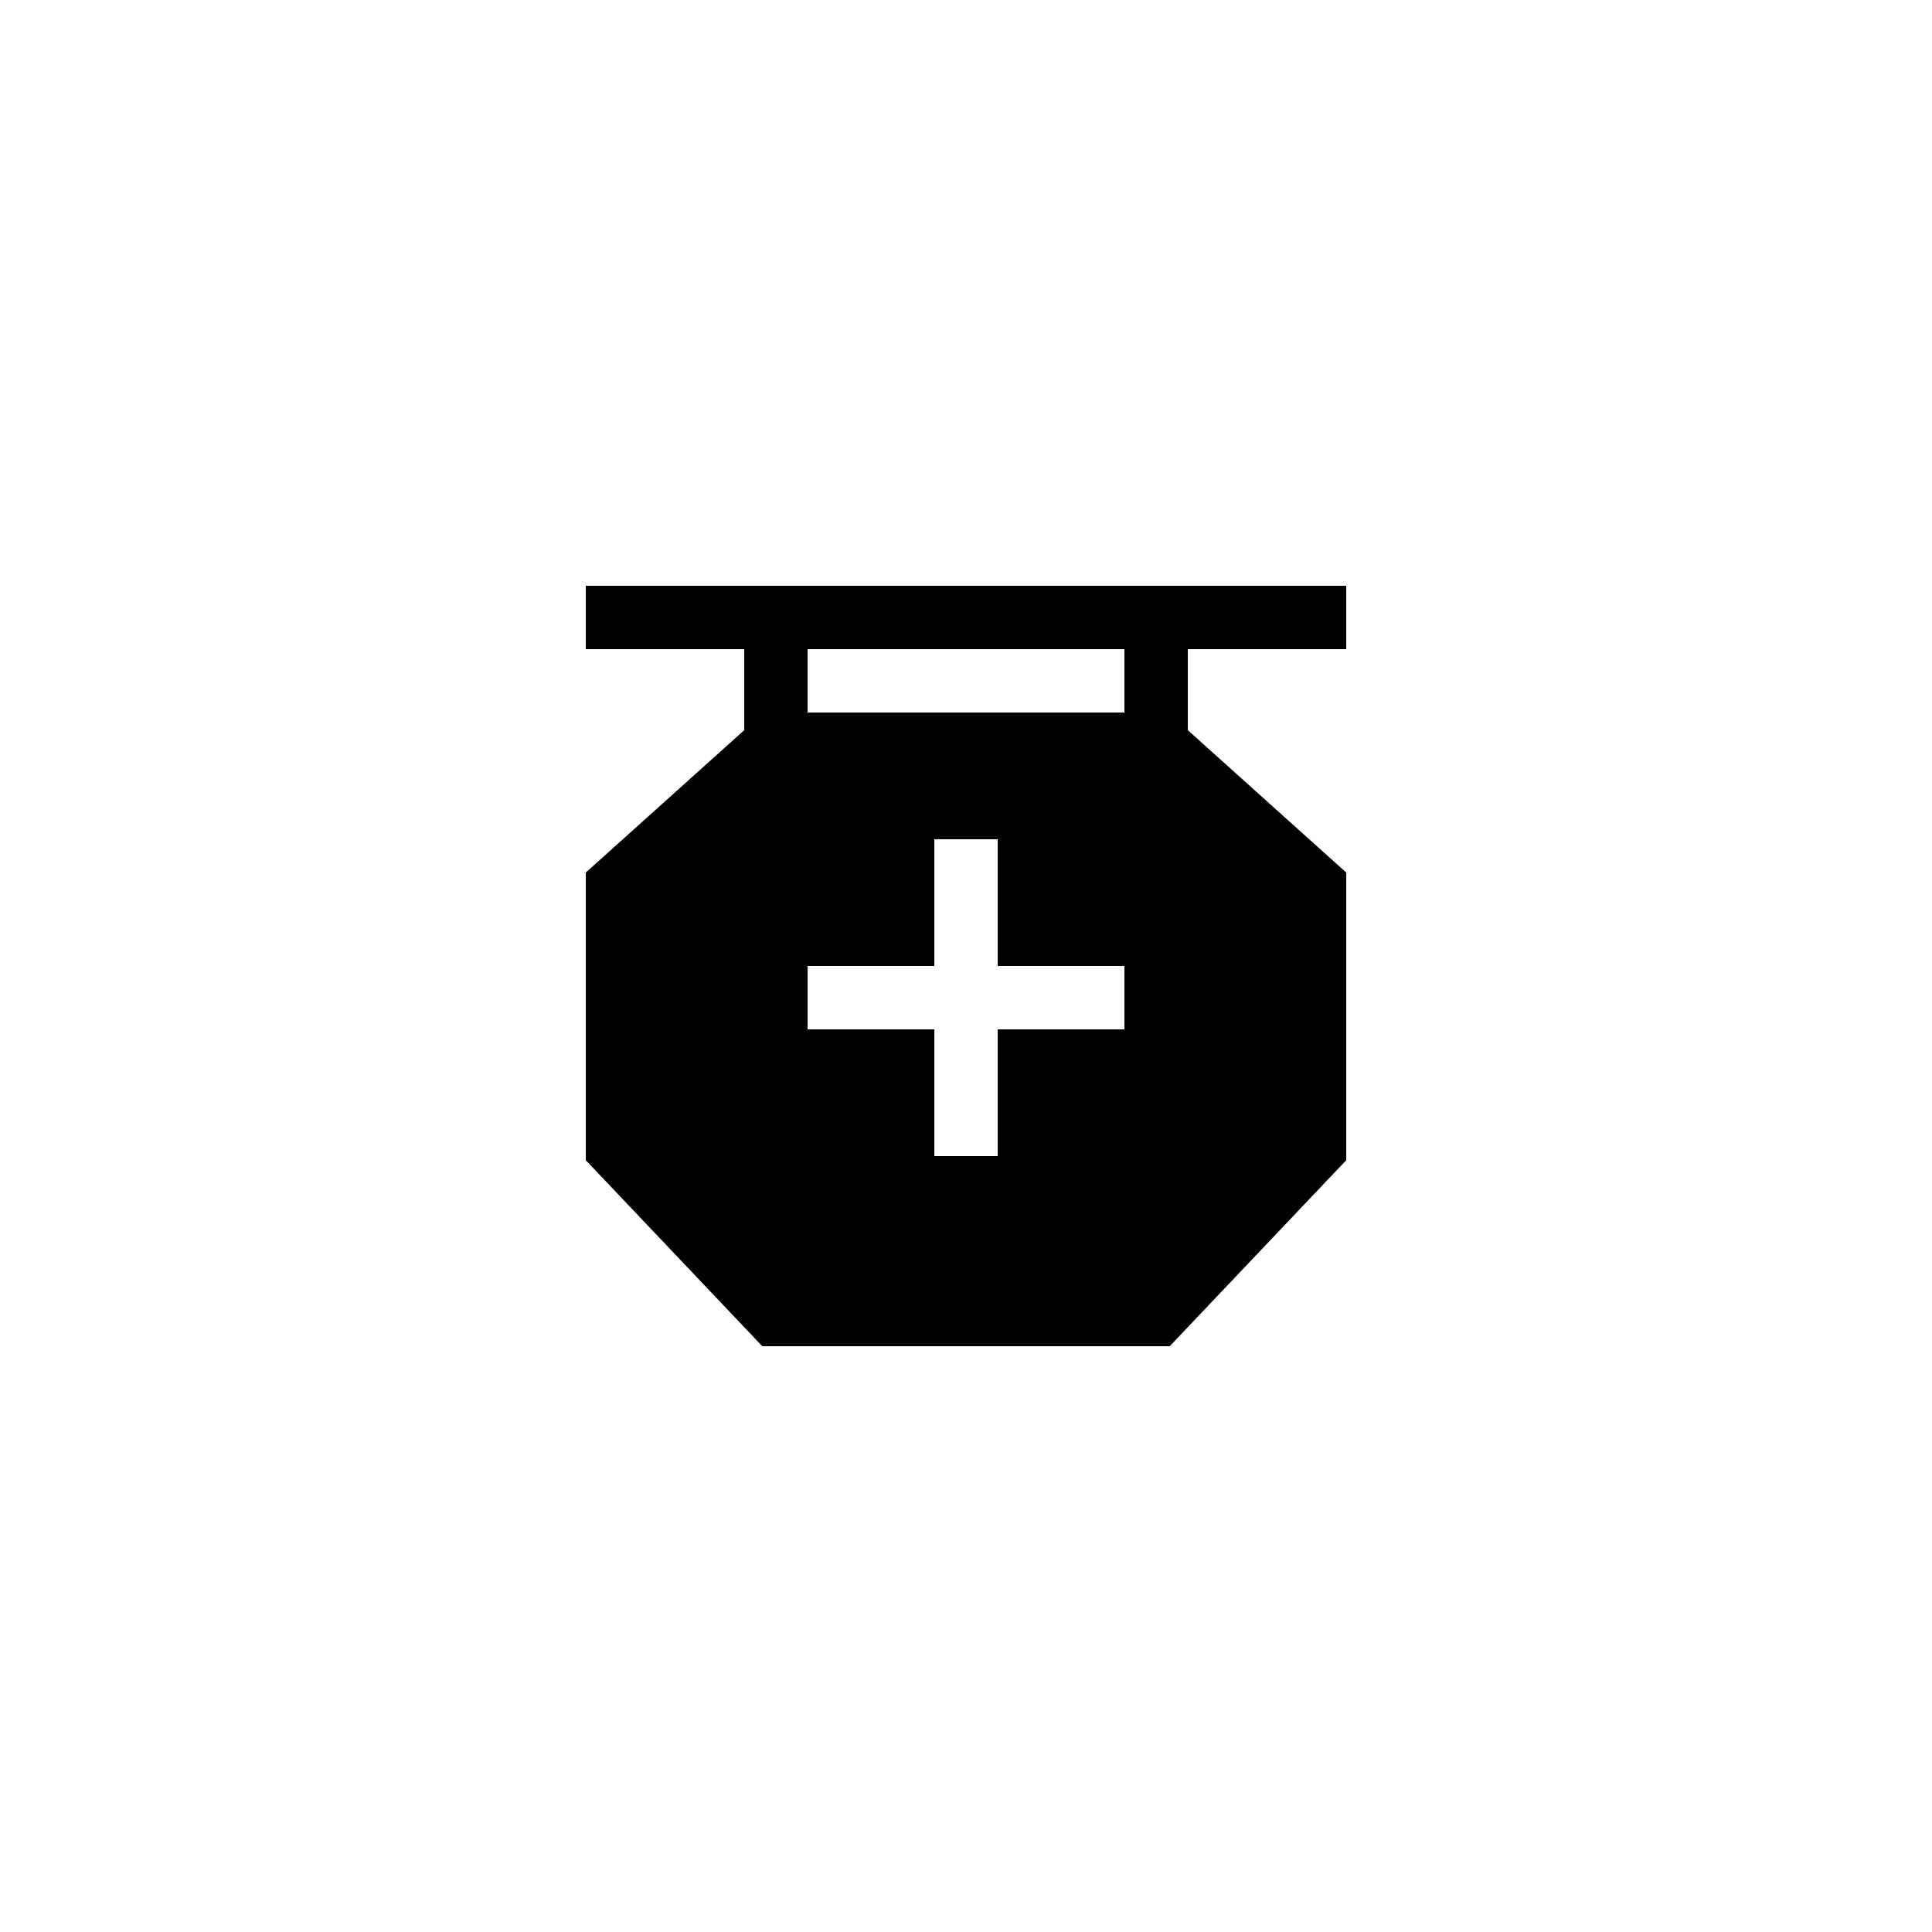 <?xml version="1.0" encoding="UTF-8"?>
<!-- Uploaded to: SVG Repo, www.svgrepo.com, Generator: SVG Repo Mixer Tools -->
<svg fill="#000000" width="800px" height="800px" version="1.1" viewBox="144 144 512 512" xmlns="http://www.w3.org/2000/svg">
 <path d="m453.99 500.76 46.773-49.289v-76.242l-41.984-37.727v-21.473h41.984v-16.793h-201.52v16.793h41.984v21.473l-41.984 37.727v76.242l46.77 49.289zm-12.004-83.969h-33.586v33.586h-16.793v-33.586h-33.586v-16.793h33.586v-33.586h16.793v33.586h33.586zm0-100.76v16.793h-83.969v-16.793z"/>
</svg>
